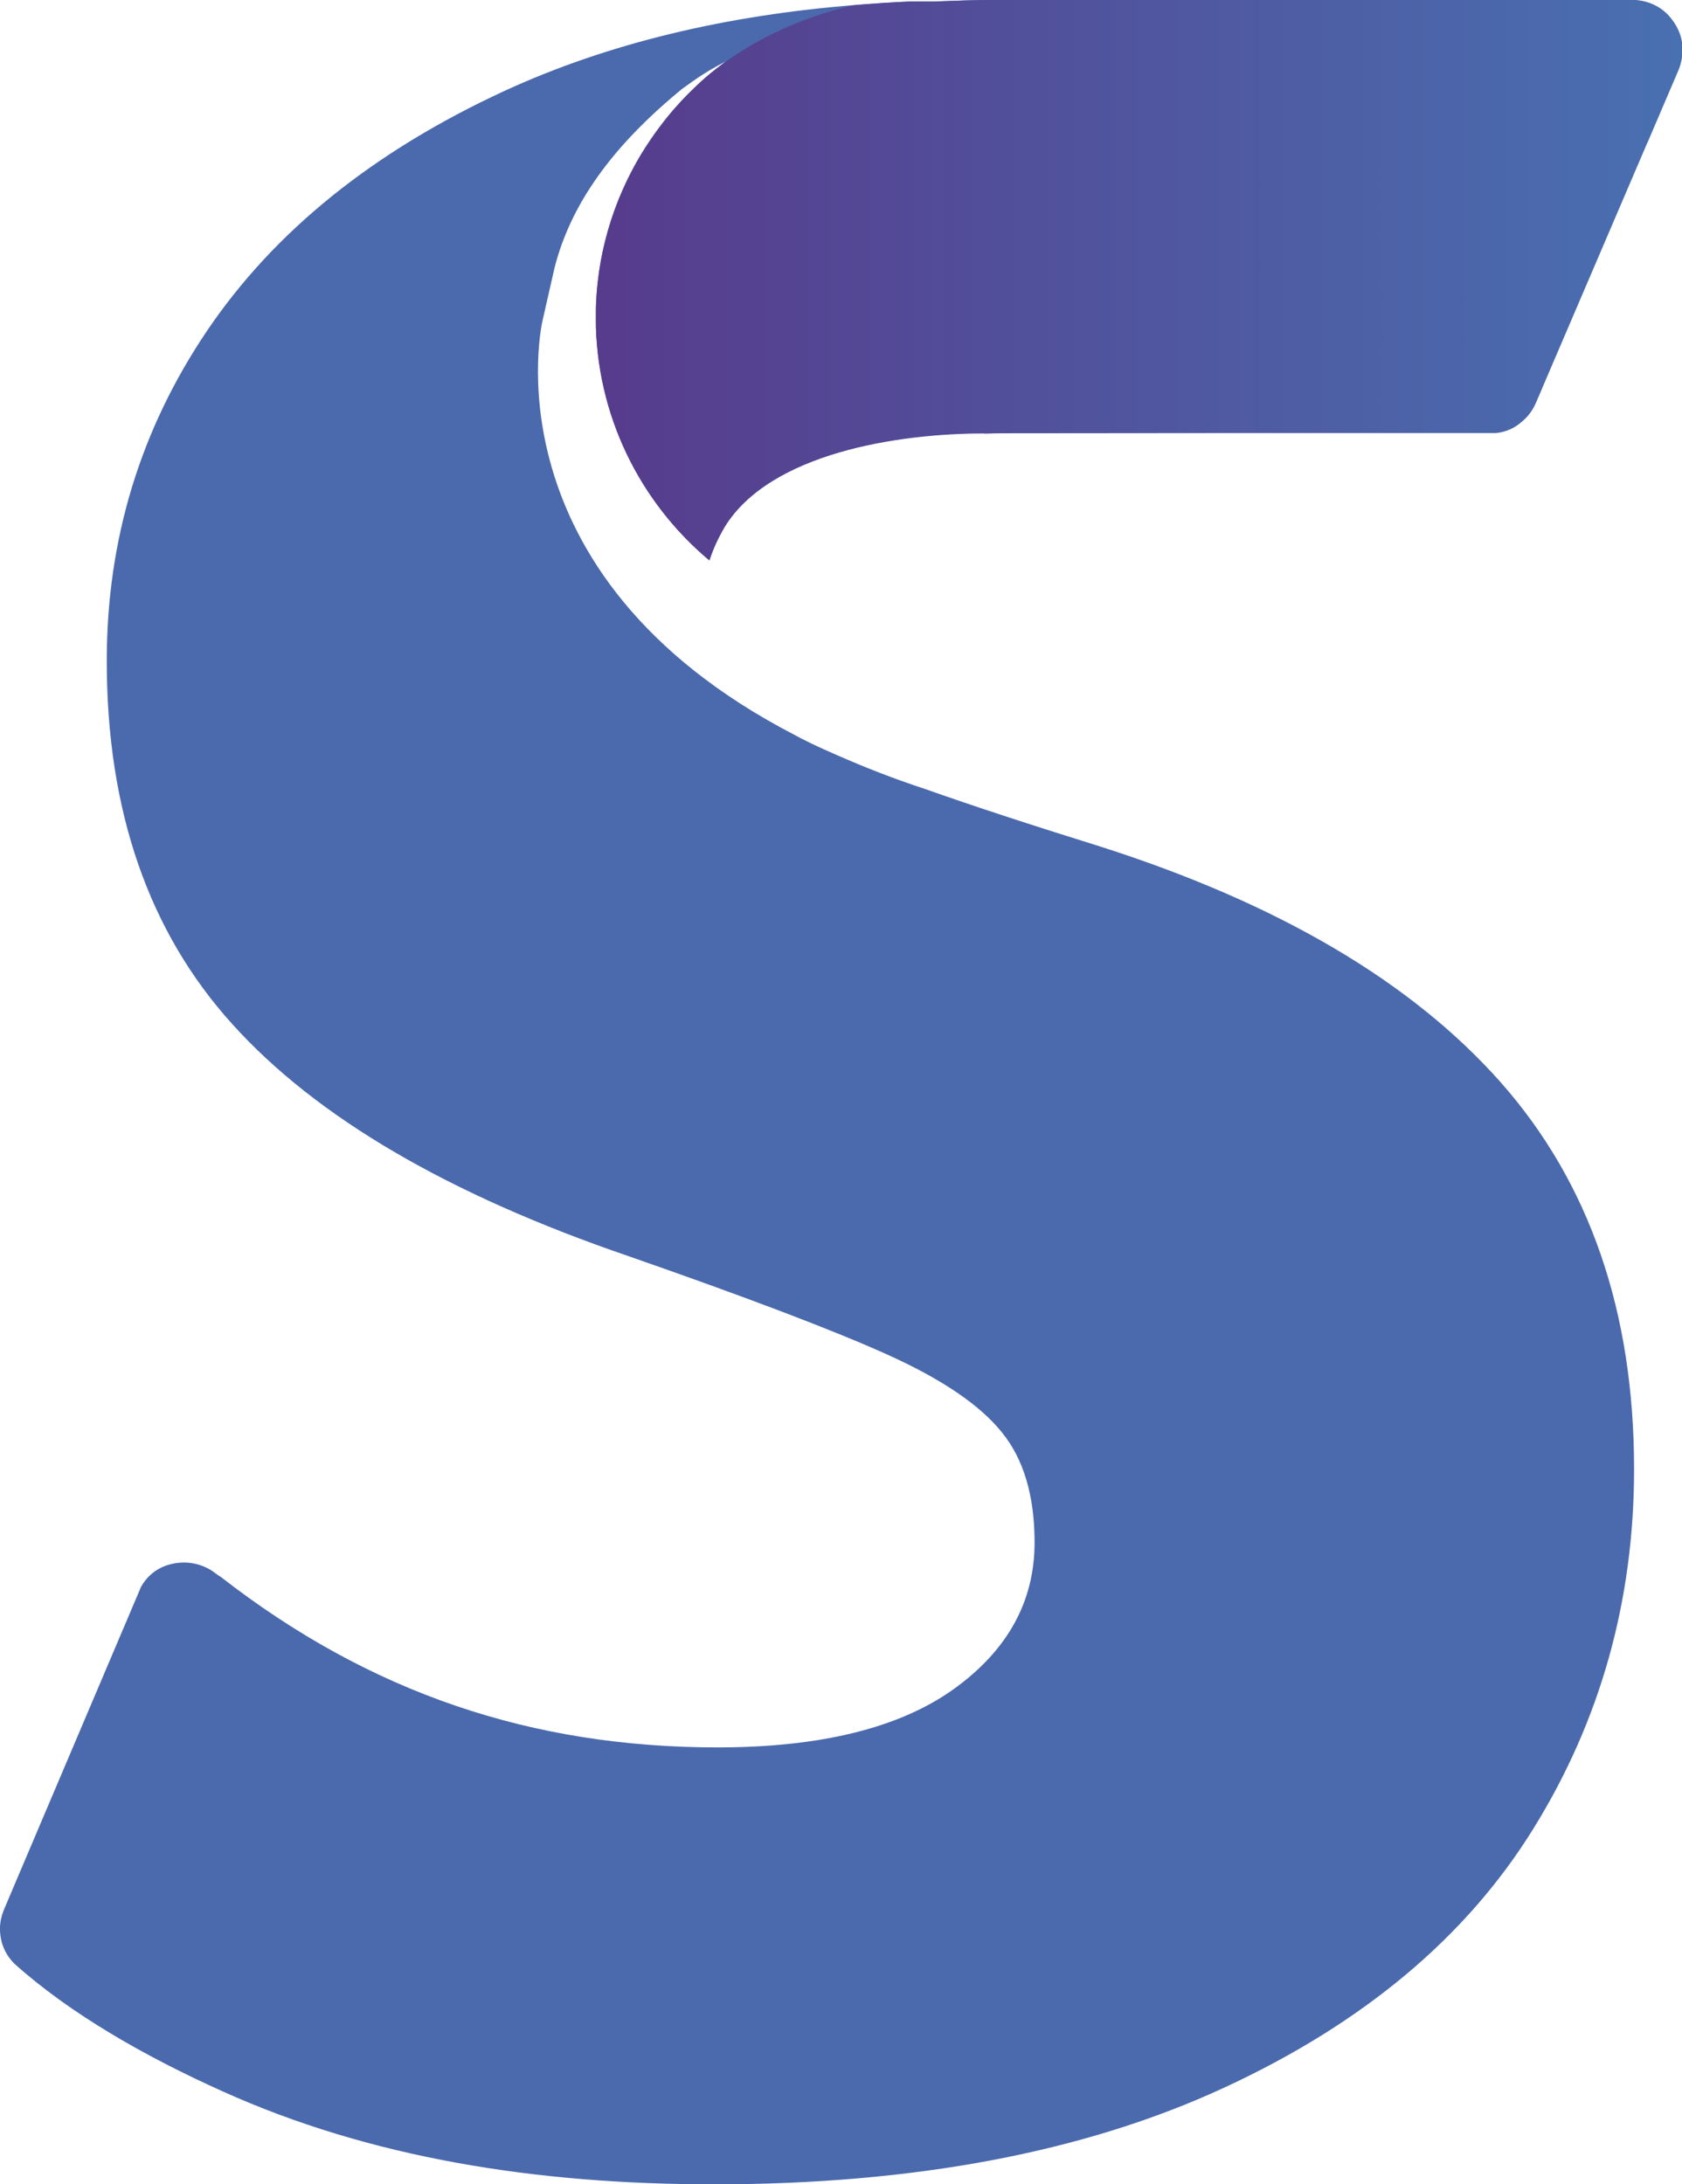 <?xml version="1.0" encoding="UTF-8" standalone="no"?>
<svg
   xmlns:dc="http://purl.org/dc/elements/1.1/"
   xmlns:cc="http://creativecommons.org/ns#"
   xmlns:rdf="http://www.w3.org/1999/02/22-rdf-syntax-ns#"
   xmlns:svg="http://www.w3.org/2000/svg"
   xmlns="http://www.w3.org/2000/svg"
   xmlns:xlink="http://www.w3.org/1999/xlink"
   xmlns:sodipodi="http://sodipodi.sourceforge.net/DTD/sodipodi-0.dtd"
   xmlns:inkscape="http://www.inkscape.org/namespaces/inkscape"
   version="1.1"
   id="Layer_1"
   x="0"
   y="0"
   width="24.642"
   height="32"
   viewBox="0 0 24.642 32"
   enable-background="new 0 0 354.406 156.441"
   xml:space="preserve"
   sodipodi:docname="brand-short.svg"
   inkscape:version="1.0.2 (e86c870879, 2021-01-15, custom)"><sodipodi:namedview
   pagecolor="#ffffff"
   bordercolor="#666666"
   borderopacity="1"
   objecttolerance="10"
   gridtolerance="10"
   guidetolerance="10"
   inkscape:pageopacity="0"
   inkscape:pageshadow="2"
   inkscape:window-width="1920"
   inkscape:window-height="1009"
   id="namedview31"
   showgrid="false"
   fit-margin-top="0"
   fit-margin-left="0"
   fit-margin-right="0"
   fit-margin-bottom="0"
   inkscape:zoom="3.2645805"
   inkscape:cx="177.20461"
   inkscape:cy="78.220001"
   inkscape:window-x="1920"
   inkscape:window-y="0"
   inkscape:window-maximized="1"
   inkscape:current-layer="Layer_1"
   inkscape:document-rotation="0" />
  <defs
   id="defs3"><path
     id="SVGID_1_"
     d="M 156.83,155.48 Z M 279.48,0 h -26.52 c -0.86,0 -1.45,0 -2.19,0.5 -0.47,0.31 -0.72,0.73 -0.85,0.99 L 219.76,81.29 209.08,2.32 c 0,-0.01 -0.01,-0.02 -0.01,-0.04 C 208.91,1.19 208.09,0.57 208.09,0.57 207.52,0.06 206.77,0.01 206.53,0 h -28.13 -2.54 -3.43 c 0.06,0 0.11,0.01 0.17,0.02 h -35.19 c -9.27,0.06 -17.3,1.64 -24.08,4.76 -6.91,3.19 -12.12,7.38 -15.65,12.6 -3.52,5.22 -5.28,11.01 -5.28,17.37 0,7.86 2.2,14.23 6.6,19.11 4.4,4.87 11.35,8.94 20.83,12.19 6.23,2.17 10.77,3.9 13.62,5.19 2.84,1.28 4.84,2.64 5.99,4.06 1.15,1.42 1.73,3.35 1.73,5.79 0,3.12 -1.42,5.69 -4.27,7.72 -2.84,2.03 -6.98,3.05 -12.39,3.05 -9.75,0 -18.25,-2.84 -26.14,-8.98 0,0.01 -0.31,-0.21 -0.31,-0.21 0,0 -0.91,-0.78 -2.26,-0.45 -0.96,0.23 -1.4,0.85 -1.59,1.2 l -7.12,16.75 c -0.18,0.42 -0.42,0.99 -0.23,1.84 0.13,0.6 0.49,1.02 0.69,1.23 2.95,2.65 6.88,4.88 10.96,6.71 7.75,3.49 16.46,4.88 25.81,4.88 10.56,0 19.51,-1.7 26.82,-5.08 7.31,-3.38 12.74,-7.92 16.26,-13.61 3.52,-5.69 5.28,-11.98 5.28,-18.89 0,-8.26 -2.34,-15.04 -7.01,-20.32 -4.67,-5.28 -11.68,-9.41 -21.03,-12.39 -6.09,-1.9 -10.54,-3.42 -13.31,-4.57 -2.78,-1.15 -4.74,-2.34 -5.89,-3.56 -1.15,-1.22 -1.73,-2.77 -1.73,-4.67 0,-2.71 1.25,-4.88 3.76,-6.5 2.51,-1.62 6.06,-2.44 10.67,-2.44 2.66,0 6.19,-0.01 9.57,-0.01 h 31.78 l 13.7,86.47 c 0.07,0.28 0.26,0.93 0.76,1.41 0.54,0.52 1.06,0.69 1.55,0.73 h 4.21 c 0,0 1.69,-0.03 2.42,1.4 0,0 0.76,1.38 -0.16,2.76 -3.83,5.35 -7.7,8.43 -11.94,11.01 -1.19,0.73 -2.52,1.42 -4.11,2.17 -1.15,0.55 -2.43,1.07 -3.56,1.44 -4.37,1.42 -9.05,2.42 -15.49,2.15 0,0.01 0.01,0.02 0,0.02 -0.21,0.01 -0.75,0.01 -1.48,0.45 -0.43,0.26 -0.69,0.65 -0.83,0.92 l -8.36,19.1 c 0,0.01 0.01,0.01 0.01,0.01 0,0 -0.63,1.16 0.16,2.23 0.17,0.22 0.34,0.37 0.52,0.48 v 0 c 0.23,0.13 0.41,0.23 0.69,0.31 0.7,0.15 1.99,0.34 4.27,0.48 4.09,0.24 6.33,0.15 6.41,0.15 32.45,0.02 58.8,-20.05 69.78,-44.93 l 34.92,-85.73 c -0.85,2.86 -1.29,5.85 -1.29,8.98 0,7.86 2.2,14.23 6.6,19.11 4.4,4.87 11.35,8.94 20.83,12.19 6.23,2.17 10.77,3.9 13.61,5.19 2.85,1.28 4.85,2.64 6,4.06 1.15,1.42 1.73,3.35 1.73,5.79 0,3.12 -1.43,5.69 -4.27,7.72 -2.84,2.03 -6.97,3.05 -12.39,3.05 -9.75,0 -18.25,-2.84 -26.14,-8.98 0,0.01 -0.31,-0.21 -0.31,-0.21 0,0 -0.91,-0.78 -2.26,-0.45 -0.96,0.23 -1.39,0.85 -1.59,1.2 l -7.11,16.75 c -0.18,0.42 -0.42,0.99 -0.23,1.84 0.13,0.6 0.48,1.02 0.69,1.23 2.95,2.65 6.88,4.88 10.96,6.71 7.75,3.49 16.46,4.88 25.81,4.88 10.57,0 19.51,-1.7 26.83,-5.08 7.31,-3.38 12.73,-7.92 16.25,-13.61 3.52,-5.69 5.28,-11.98 5.28,-18.89 0,-8.26 -2.33,-15.04 -7.01,-20.32 -4.67,-5.28 -11.68,-9.41 -21.03,-12.39 -6.1,-1.9 -10.53,-3.42 -13.31,-4.57 -2.77,-1.15 -4.74,-2.34 -5.89,-3.56 -1.15,-1.22 -1.72,-2.77 -1.72,-4.67 0,-2.71 1.25,-4.88 3.76,-6.5 2.5,-1.62 6.06,-2.44 10.67,-2.44 4.19,0 10.58,-0.02 15.13,-0.02 h 12.14 c 0.29,-0.03 0.74,-0.13 1.15,-0.44 0.67,-0.5 0.84,-0.9 1.07,-1.43 0.06,-0.13 0.62,-1.44 1.43,-3.33 l 4.3,-10.04 0.01,-0.02 1.67,-3.89 c 0.11,-0.28 0.18,-0.61 0.19,-0.96 V 2.54 C 354.51,2.06 354.36,1.53 353.95,1 353.24,0.09 352.22,0.02 351.96,0.02 h -35.22 c -9.26,0.06 -17.3,1.64 -24.08,4.76 -6.91,3.19 -12.13,7.38 -15.65,12.6 -0.71,1.05 -1.33,2.14 -1.9,3.24 L 282,3.72 c 0.24,-0.65 0.4,-1.7 -0.32,-2.68 C 280.83,0.02 279.54,0 279.48,0 Z" /></defs>
  <clipPath
   id="SVGID_2_">
    <use
   xlink:href="#SVGID_1_"
   overflow="visible"
   id="use5"
   x="0"
   y="0"
   width="100%"
   height="100%" />
  </clipPath>
  <linearGradient
   id="SVGID_3_"
   gradientUnits="userSpaceOnUse"
   x1="-250.63"
   y1="365.85"
   x2="-249.9"
   y2="365.85"
   gradientTransform="matrix(365.701,0,0,-365.701,91743.078,133870.97)">
    <stop
   offset="0"
   stop-color="#4970B1"
   id="stop8" />
    <stop
   offset="1"
   stop-color="#72C6EE"
   id="stop10" />
  </linearGradient>

  <path
   fill="#4b6aad"
   d="m 23.929,0 h -9.457 c -0.215,0 -0.425,0.008 -0.638,0.017 -0.05,0.003 -0.104,0.003 -0.157,0.006 0,0 -0.003,0 -0.006,0 H 13.316 C 13.064,0.034 12.818,0.05 12.572,0.07 10.629,0.221 8.9,0.638 7.397,1.329 5.471,2.217 4.019,3.389 3.036,4.842 2.054,6.294 1.564,7.909 1.564,9.683 c 0,2.191 0.613,3.966 1.842,5.323 1.226,1.36 3.162,2.494 5.807,3.398 1.735,0.605 3.003,1.086 3.795,1.444 0.792,0.358 1.349,0.736 1.668,1.133 0.322,0.395 0.481,0.935 0.481,1.615 0,0.868 -0.397,1.584 -1.189,2.152 -0.792,0.565 -1.945,0.851 -3.454,0.851 -2.718,0 -5.088,-0.792 -7.285,-2.502 0,0.006 -0.087,-0.059 -0.087,-0.059 0,0 -0.255,-0.215 -0.63,-0.126 -0.266,0.064 -0.389,0.235 -0.445,0.333 L 0.084,27.914 C 0.033,28.031 -0.034,28.188 0.019,28.426 0.056,28.594 0.154,28.712 0.213,28.77 1.035,29.506 2.13,30.13 3.266,30.64 5.427,31.614 7.853,32 10.459,32 c 2.944,0 5.438,-0.473 7.475,-1.416 2.04,-0.943 3.549,-2.208 4.531,-3.795 0.982,-1.584 1.475,-3.342 1.475,-5.267 0,-2.303 -0.652,-4.192 -1.953,-5.665 -1.304,-1.472 -3.258,-2.622 -5.863,-3.454 -1.024,-0.319 -1.878,-0.599 -2.564,-0.842 v 0 c -0.47,-0.154 -0.896,-0.322 -1.29,-0.495 -0.14,-0.062 -0.274,-0.12 -0.4,-0.182 -0.011,-0.006 -0.022,-0.011 -0.034,-0.017 C 11.766,10.834 11.696,10.797 11.631,10.761 7.078,8.399 7.948,4.699 7.948,4.699 L 8.124,3.924 C 8.357,3.009 8.947,2.158 9.997,1.299 10.086,1.24 10.291,1.072 10.632,0.901 10.24,1.187 9.896,1.536 9.611,1.928 9.059,2.692 8.729,3.63 8.729,4.643 c 0,1.433 0.649,2.712 1.665,3.563 0.05,-0.16 0.123,-0.322 0.224,-0.493 0.666,-1.083 2.544,-1.369 3.789,-1.369 0.008,0 0.014,0 0.02,0.003 0.081,-0.003 0.16,-0.006 0.243,-0.006 0.837,0 1.981,-0.003 3.031,-0.003 0.42,0 0.826,0 1.187,0 h 0.16 2.863 c 0.081,-0.008 0.207,-0.036 0.322,-0.12 0.188,-0.14 0.235,-0.252 0.297,-0.397 0.017,-0.039 0.171,-0.403 0.397,-0.929 L 24.124,2.093 v -0.006 L 24.589,1.002 C 24.659,0.812 24.69,0.543 24.485,0.277 24.287,0.022 24.001,0.003 23.929,0"
   id="path15"
   style="stroke-width:0.28" />
  <defs
   id="defs18"><path
     id="SVGID_4_"
     d="m 51.71,0 c -0.77,0.01 -1.52,0.03 -2.28,0.06 -0.18,0.01 -0.37,0.01 -0.56,0.02 h -0.02 -1.27 c -0.9,0.04 -1.78,0.1 -2.66,0.17 -0.1,0.01 -0.2,0.02 -0.3,0.03 -2.13,0.5 -4.91,1.5 -7.42,3.54 -0.05,0.04 -0.1,0.08 -0.16,0.13 -0.23,0.19 -0.45,0.4 -0.67,0.61 -0.34,0.33 -0.67,0.66 -0.98,1.02 -0.1,0.11 -0.2,0.22 -0.3,0.34 -0.16,0.19 -0.31,0.39 -0.46,0.59 -0.18,0.24 -0.36,0.48 -0.53,0.73 -0.14,0.21 -0.28,0.41 -0.42,0.63 -0.02,0.04 -0.05,0.08 -0.08,0.12 -1.53,2.51 -2.43,5.46 -2.43,8.61 0,5.12 2.32,9.69 5.95,12.73 0.18,-0.57 0.44,-1.15 0.8,-1.76 2.38,-3.87 9.09,-4.89 13.54,-4.89 0.03,0 0.05,0 0.07,0.01 0.29,-0.01 0.57,-0.02 0.87,-0.02 2.99,0 7.08,-0.01 10.83,-0.01 1.5,0 2.95,0 4.24,0 h 0.57 10.23 c 0.29,-0.03 0.74,-0.13 1.15,-0.43 0.67,-0.5 0.84,-0.9 1.06,-1.42 0.06,-0.14 0.61,-1.44 1.42,-3.32 L 86.18,7.5 86.19,7.49 87.85,3.61 C 88.1,2.93 88.21,1.97 87.48,1.02 86.78,0.08 85.76,0.01 85.5,0 Z" /></defs>
  <clipPath
   id="SVGID_5_">
    <use
   xlink:href="#SVGID_4_"
   overflow="visible"
   id="use20"
   x="0"
   y="0"
   width="100%"
   height="100%" />
  </clipPath>
  <linearGradient
   id="SVGID_6_"
   gradientUnits="userSpaceOnUse"
   x1="-249.97"
   y1="365.54"
   x2="-249.23"
   y2="365.54"
   gradientTransform="matrix(77.708,0,0,-77.708,19455.482,28420.154)">
    <stop
   offset="0"
   stop-color="#573B8C"
   id="stop23" />
    <stop
   offset="1"
   stop-color="#4970B1"
   id="stop25" />
  </linearGradient>
  <rect
   x="31.18"
   clip-path="url(#SVGID_5_)"
   fill="url(#SVGID_6_)"
   width="57.04"
   height="29.31"
   id="rect28"
   y="0"
   style="fill:url(#SVGID_6_)"
   transform="matrix(0.28,0,0,0.28,-1.0928408e-4,0)" />
</svg>
